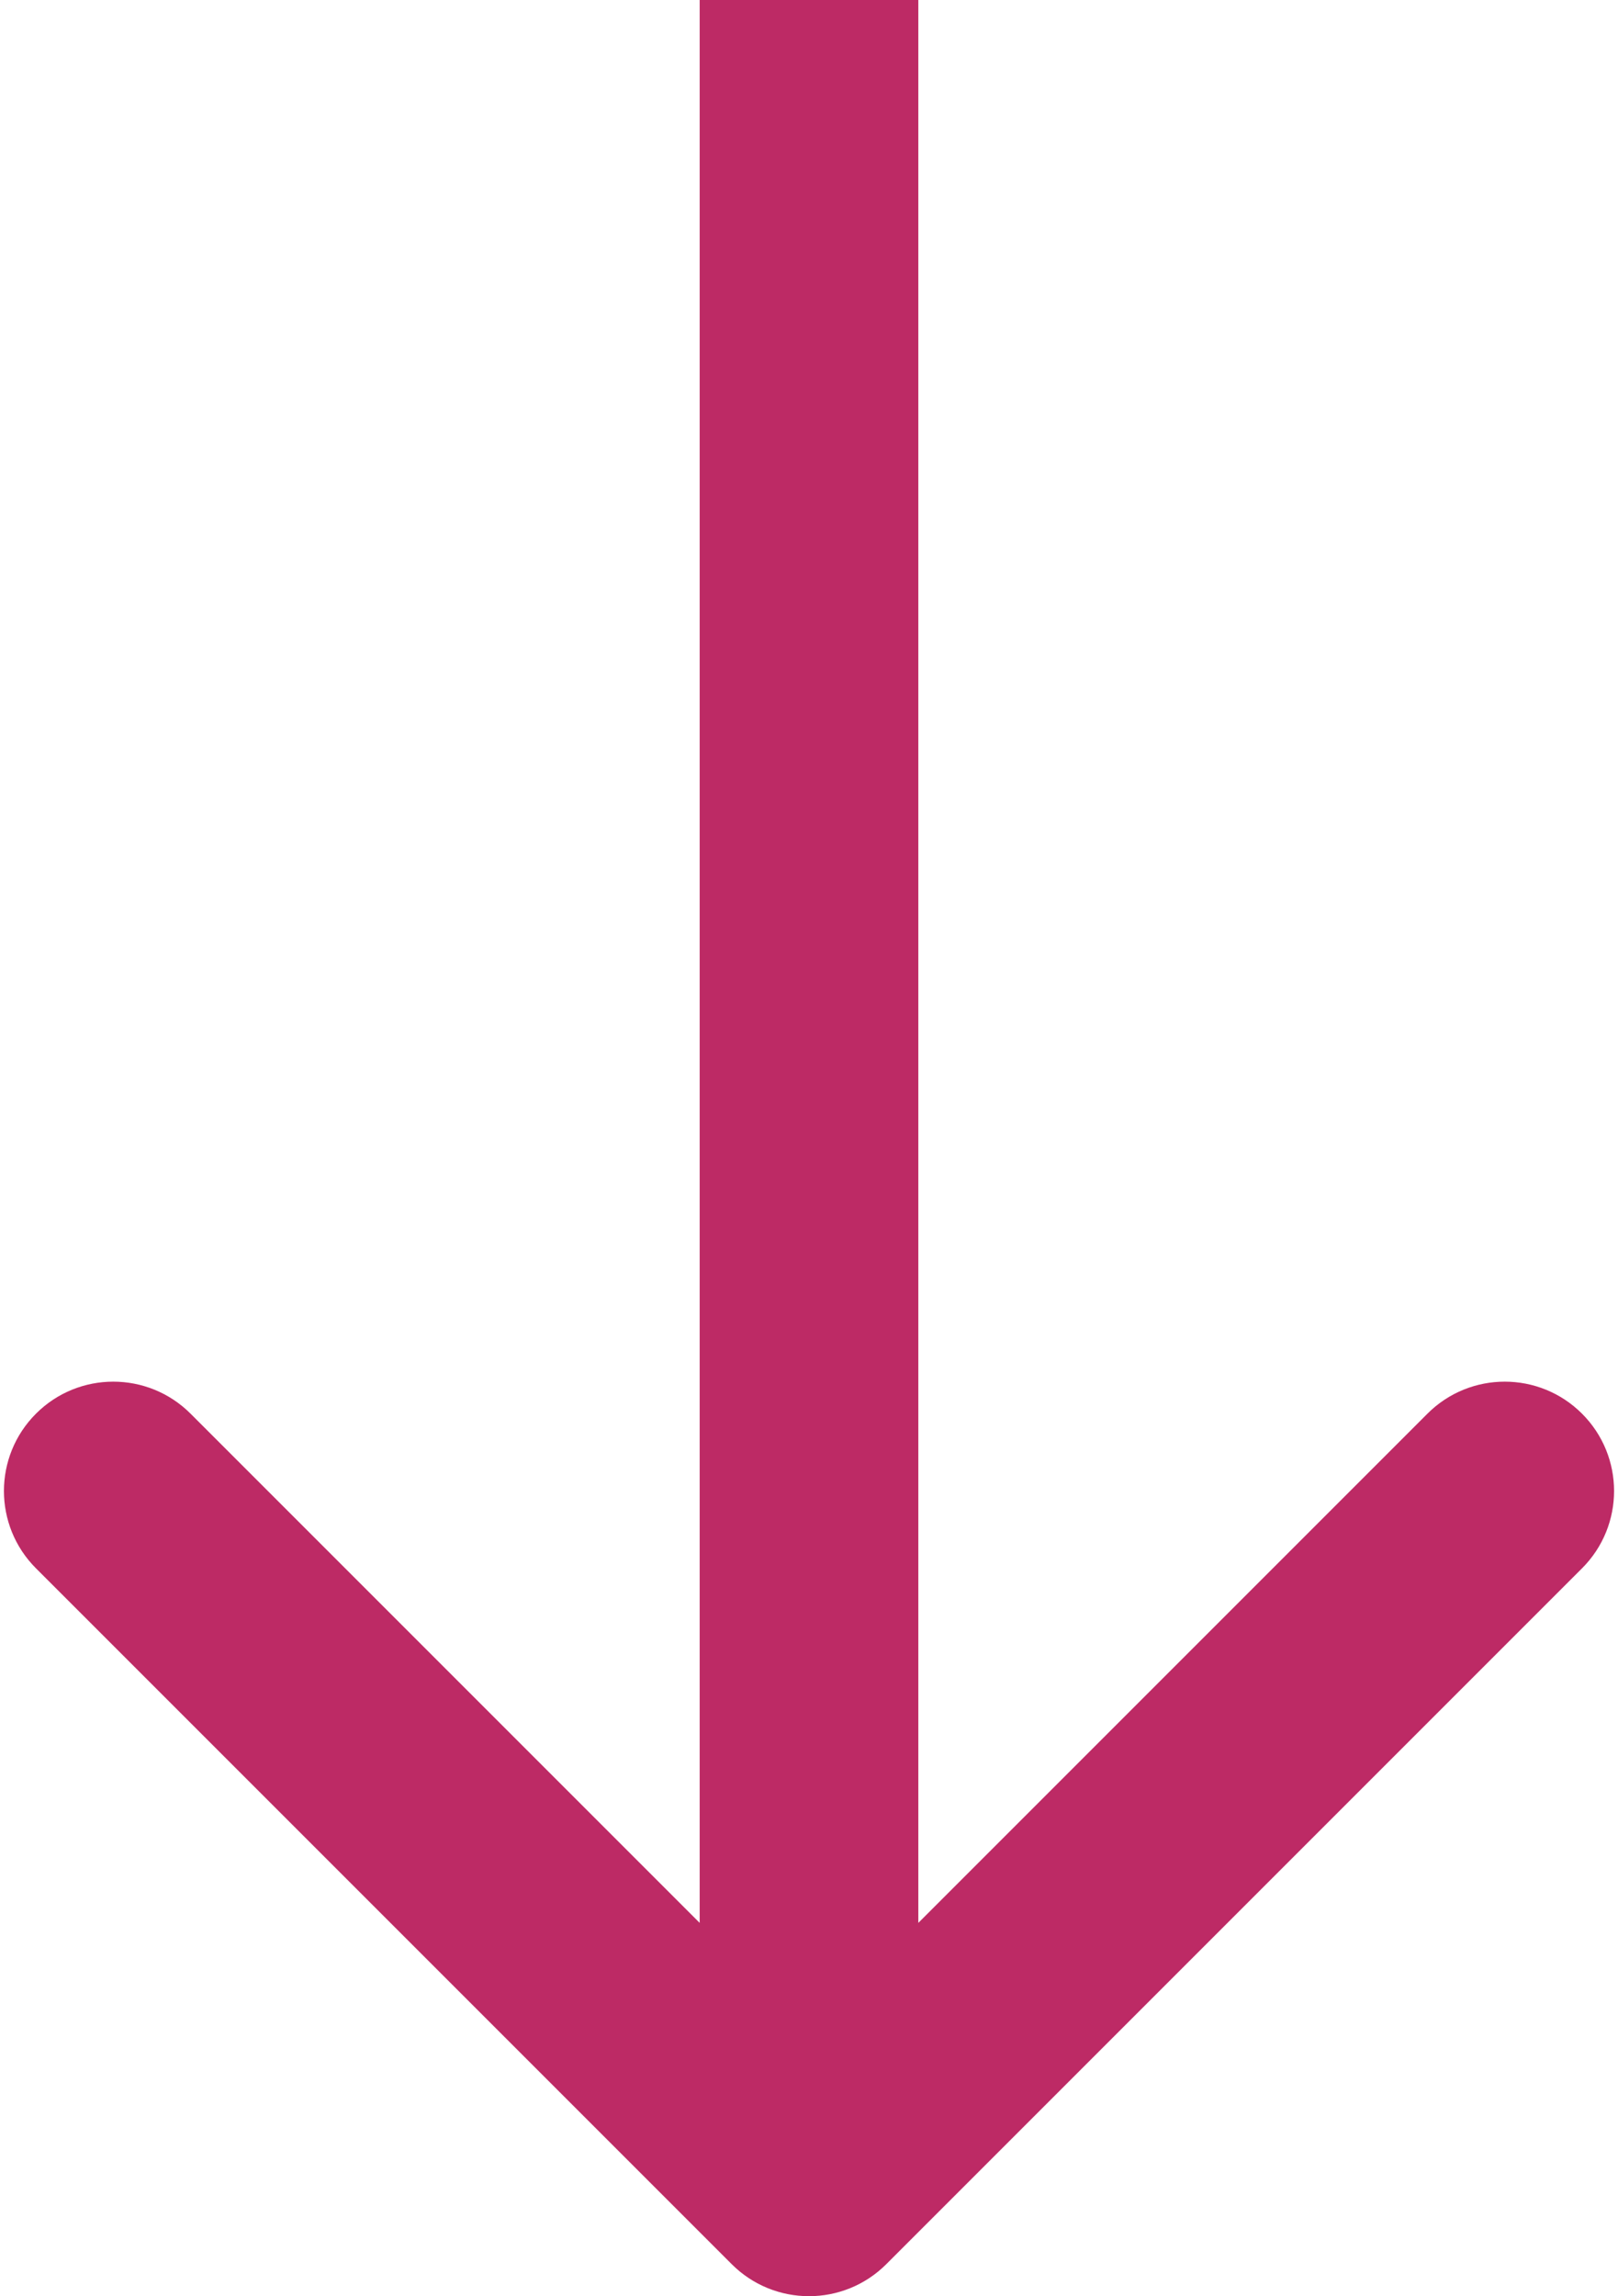 <?xml version="1.0" encoding="UTF-8"?> <svg xmlns="http://www.w3.org/2000/svg" width="74" height="105" viewBox="0 0 74 105" fill="none"> <path d="M33.465 103.536C35.417 105.488 38.583 105.488 40.535 103.536L72.355 71.716C74.308 69.763 74.308 66.597 72.355 64.645C70.403 62.692 67.237 62.692 65.284 64.645L37 92.929L8.716 64.645C6.763 62.692 3.597 62.692 1.645 64.645C-0.308 66.597 -0.308 69.763 1.645 71.716L33.465 103.536ZM32 -2.18557e-07L32 100L42 100L42 2.18557e-07L32 -2.18557e-07Z" fill="#BD2A65"></path> </svg> 